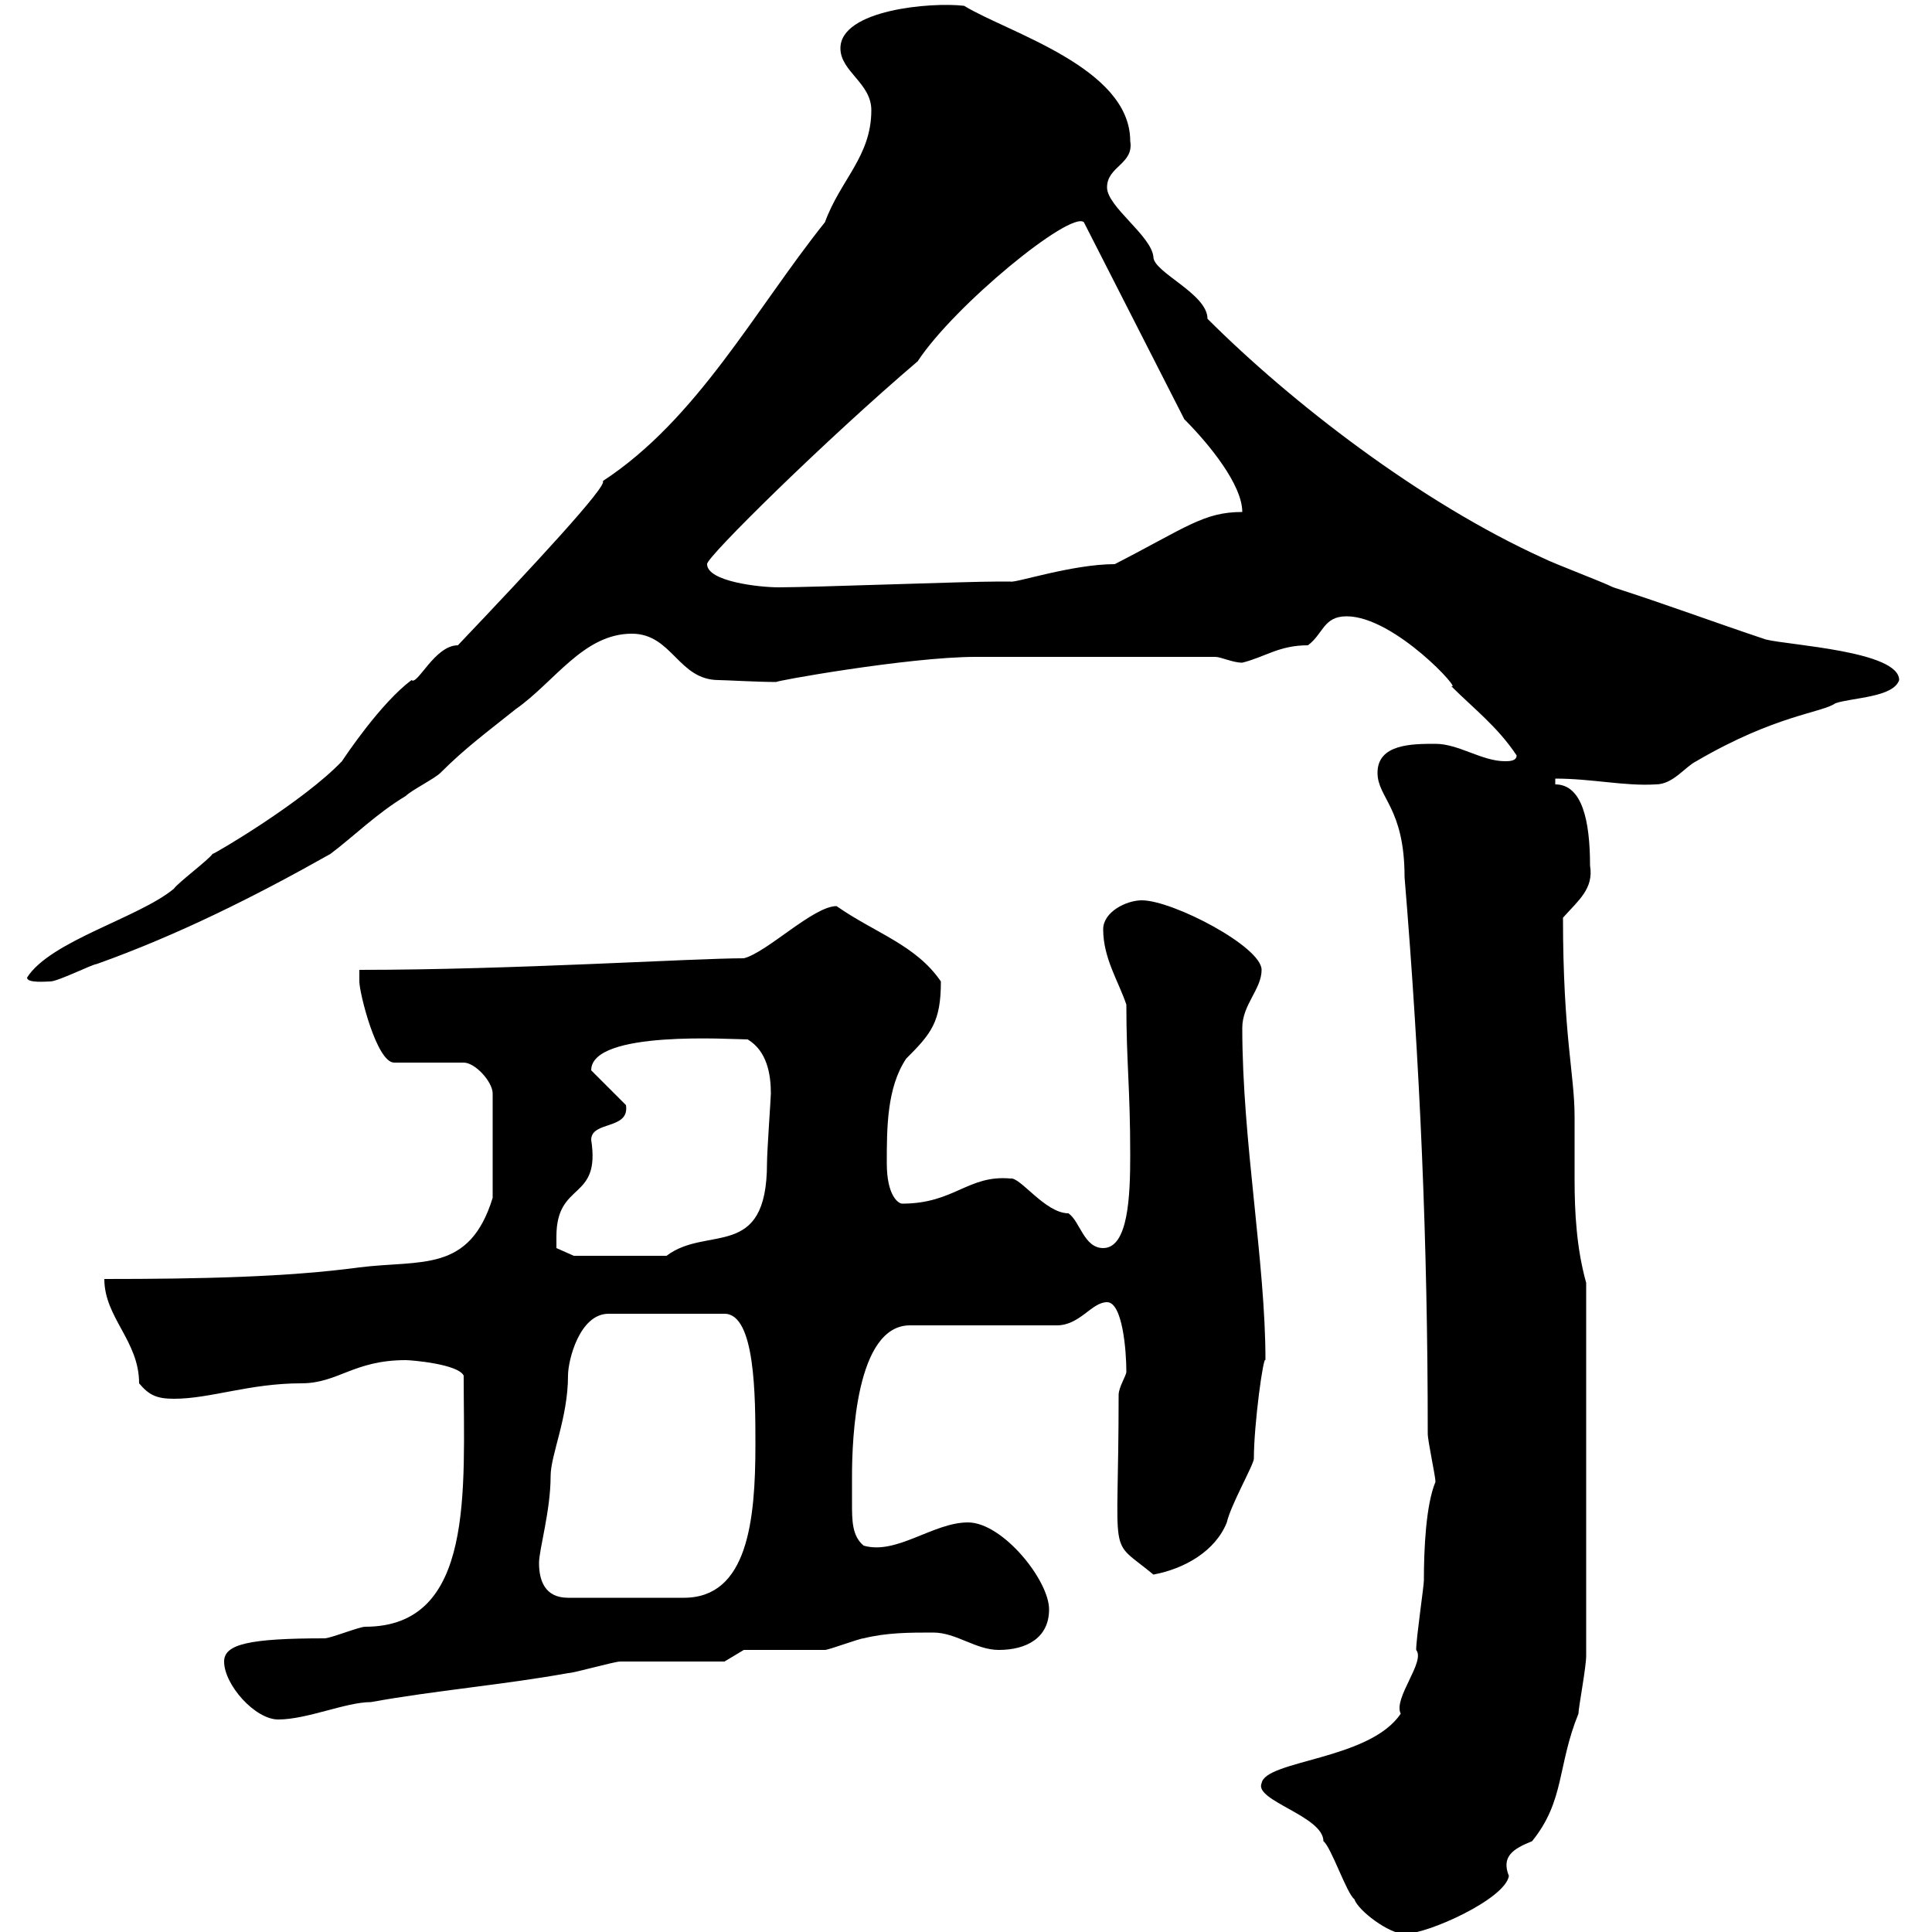 <svg xmlns="http://www.w3.org/2000/svg" xmlns:xlink="http://www.w3.org/1999/xlink" width="300" height="300"><path d="M195.90 276.90C194.70 279.60 205.50 282 205.50 285.90C206.70 286.80 209.10 294 210.30 294.90C210.90 296.70 215.70 300.30 218.10 300.30C221.70 300.30 233.70 294.90 234.30 291.30C233.10 288.30 234.90 287.10 237.90 285.90C243 279.60 241.80 274.20 245.10 266.10C245.10 265.20 246.30 258.90 246.30 257.10L246.30 199.20C244.80 193.80 244.50 188.40 244.50 183C244.50 179.70 244.50 176.70 244.50 173.40C244.50 166.80 242.70 160.80 242.70 142.50C245.10 139.80 247.50 138 246.90 134.40C246.90 127.50 245.70 121.80 241.50 121.80L241.50 120.90C247.20 120.90 252.30 122.10 257.10 121.80C259.80 121.80 261.60 119.10 263.40 118.20C275.70 111 282.90 110.70 285 109.20C287.70 108.30 294 108.30 294.90 105.60C294.90 101.10 277.80 100.20 274.20 99.30C266.10 96.60 258.90 93.90 250.50 91.20C248.70 90.30 241.50 87.60 239.70 86.70C220.50 78 200.40 62.40 187.50 49.50C187.50 45.60 179.10 42.30 179.10 39.90C178.80 36.60 171.90 32.10 171.90 29.10C171.90 25.80 176.10 25.50 175.50 21.90C175.50 10.50 156.60 5.10 149.70 0.90C144.60 0.30 130.50 1.50 130.50 7.50C130.50 11.10 135.30 12.90 135.30 17.10C135.30 24.30 130.50 27.90 128.10 34.50C117.30 48 108.30 65.10 93.60 74.70C94.50 75.30 82.80 87.90 71.10 100.20C67.50 100.20 64.80 106.50 63.90 105.60C59.10 109.20 53.70 117.30 53.10 118.20C47.10 124.50 33.30 132.60 33 132.60C32.40 133.50 27.60 137.10 27 138C21.60 142.50 7.80 146.10 4.20 151.80C4.20 152.70 7.20 152.40 7.80 152.40C9 152.40 14.40 149.70 15 149.70C27.60 145.20 39.60 139.20 51.30 132.60C54.90 129.90 58.50 126.30 63 123.60C63.90 122.70 67.50 120.90 68.40 120C72.30 116.10 75.60 113.70 80.10 110.10C86.10 105.90 90.60 98.40 98.10 98.40C104.40 98.40 105.30 105.60 111.60 105.60C112.50 105.60 117.60 105.90 120.60 105.90C119.40 105.90 141 102 151.50 102C157.20 102 170.70 102 188.70 102C189.60 102 191.40 102.90 192.90 102.90C196.50 102 198.60 100.20 203.10 100.20C205.50 98.40 205.50 95.70 209.10 95.70C216.60 95.70 227.40 107.70 225.30 106.50C228.90 110.10 232.50 112.80 235.50 117.30C235.50 118.20 234.30 118.20 233.70 118.20C230.10 118.20 226.50 115.50 222.90 115.50C219.30 115.50 213.90 115.50 213.90 120C213.90 123.90 218.10 125.40 218.10 136.20C220.50 165.30 221.70 192.90 221.70 222.60C221.70 223.80 222.90 229.20 222.90 230.10C221.40 233.70 221.10 240.60 221.10 245.40C221.10 246.30 219.90 254.40 219.90 256.20C221.40 258 216.30 263.70 217.50 266.10C212.70 273.30 196.50 273.30 195.90 276.90ZM34.80 258C34.80 261.60 39.60 267 43.20 267C47.70 267 53.70 264.30 57.60 264.30C67.50 262.50 78.30 261.60 88.20 259.80C89.10 259.80 95.40 258 96.30 258C99 258 109.80 258 112.50 258L115.50 256.20C117.30 256.20 126.30 256.20 128.10 256.20C128.70 256.20 133.50 254.40 134.10 254.40C137.70 253.50 141.30 253.50 144.90 253.50C148.50 253.50 151.50 256.20 155.10 256.20C159.30 256.20 162.90 254.40 162.90 249.90C162.90 245.40 155.70 236.40 150.30 236.40C144.90 236.40 139.20 241.50 134.10 240C132.30 238.50 132.30 236.10 132.30 233.40C132.30 231.90 132.30 230.70 132.30 229.20C132.30 223.50 132.90 205.80 141.30 205.80L164.10 205.80C167.70 205.80 169.50 202.20 171.90 202.20C174.30 202.20 174.90 209.70 174.90 213C174.90 213.60 173.70 215.40 173.70 216.60C173.70 243.30 171.90 238.50 179.10 244.50C183.90 243.60 188.70 240.90 190.50 236.40C191.10 233.70 194.70 227.40 194.70 226.50C194.70 221.10 196.20 210.30 196.50 211.20C196.50 195.90 192.90 177.30 192.90 159.60C192.90 156 195.90 153.60 195.90 150.60C195.90 147 182.10 139.80 177.30 139.80C174.90 139.80 171.30 141.60 171.30 144.30C171.30 148.80 173.70 152.40 174.90 156C174.90 165 175.50 168.90 175.50 179.40C175.50 185.70 175.20 193.80 171.30 193.80C168.30 193.80 167.70 189.60 165.90 188.40C162.30 188.40 158.40 182.70 156.90 183C150.30 182.40 148.20 186.90 140.10 186.90C139.50 186.90 137.70 185.70 137.70 180.60C137.70 175.20 137.70 168.90 140.70 164.40C144.60 160.50 146.10 158.70 146.10 152.40C142.20 146.70 135.90 144.90 129.90 140.70C126.30 140.70 119.10 147.90 115.50 148.80C107.70 148.80 79.50 150.60 55.80 150.60C55.80 150.60 55.80 152.40 55.80 152.40C55.80 154.20 58.50 165 61.20 165L72 165C73.80 165 76.50 168 76.50 169.80L76.50 186C72.90 197.70 65.40 195.60 55.80 196.80C44.70 198.30 31.20 198.60 16.20 198.60C16.20 204.60 21.60 208.20 21.60 214.80C23.10 216.60 24.30 217.20 27 217.20C32.70 217.20 38.70 214.80 46.80 214.80C52.50 214.80 54.90 211.20 63 211.20C63.90 211.20 71.10 211.80 72 213.60C72 231.30 73.80 252.60 56.70 252.60C55.80 252.60 51.30 254.40 50.40 254.40C38.70 254.40 34.80 255.30 34.80 258ZM83.70 242.70C83.70 240.60 85.50 234.60 85.50 229.20C85.50 225.90 88.20 220.20 88.20 213.60C88.20 211.20 90 204 94.50 204L112.50 204C117.30 204 117.30 216.90 117.30 224.40C117.30 236.10 116.10 248.10 106.20 248.10L88.20 248.10C84.60 248.10 83.70 245.40 83.70 242.70ZM86.40 192C86.40 183.30 93.30 186.60 91.80 177C91.80 174 97.80 175.50 97.20 171.60L91.80 166.20C91.80 159.90 113.70 161.40 116.10 161.40C119.10 163.20 119.70 166.80 119.70 169.80C119.70 170.40 119.10 178.80 119.10 180.60C119.10 195.90 109.80 190.20 103.50 195L89.10 195L86.40 193.80C86.40 193.80 86.40 192 86.40 192ZM109.80 87.60C109.50 86.70 128.40 68.10 142.50 56.10C148.20 47.40 166.20 32.70 168.30 34.50L183.90 65.10C187.80 69 192.90 75.30 192.90 79.50C186.90 79.50 184.20 81.90 173.10 87.60C166.50 87.60 157.50 90.60 156.90 90.30C156.90 90.30 155.10 90.30 155.10 90.30C149.70 90.30 126.30 91.20 120.90 91.20C117.90 91.20 109.80 90.30 109.80 87.60Z"/></svg>